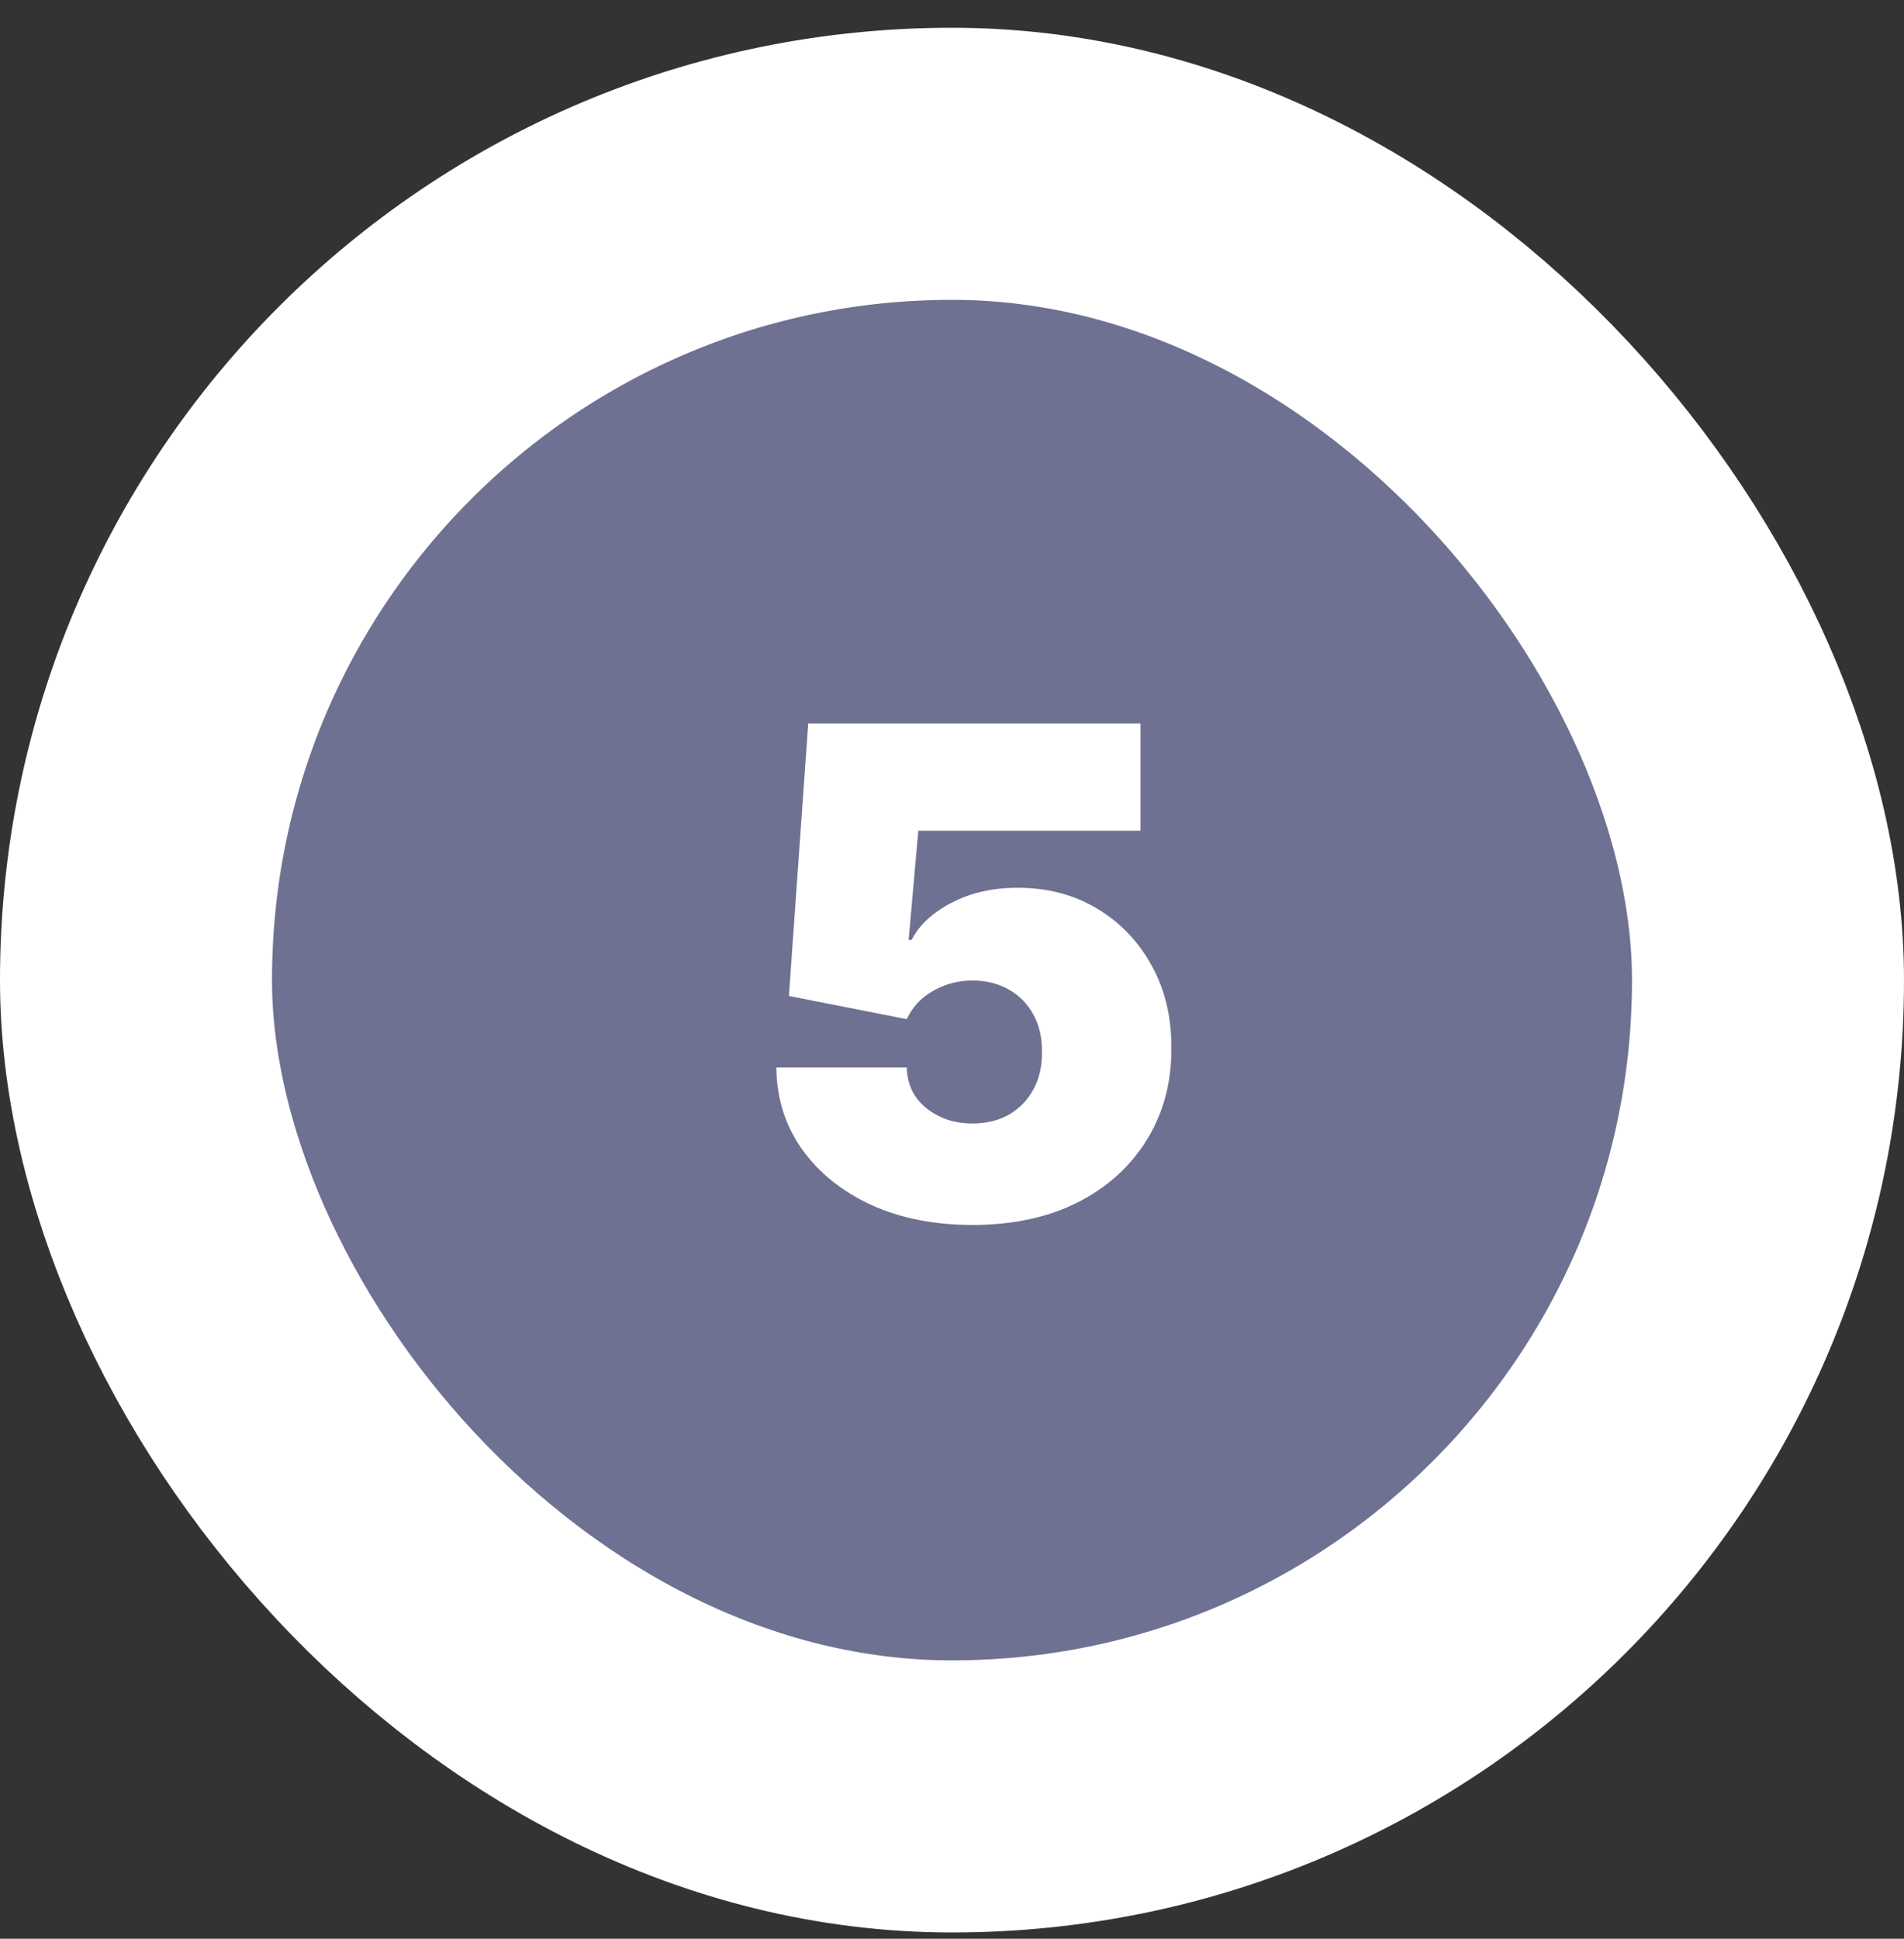 <svg xmlns="http://www.w3.org/2000/svg" width="56" height="57" viewBox="0 0 56 57" fill="none"><rect x="0" y="0" width="56" height="57" fill="#333333" stroke="none"/><rect x="4" y="4.816" width="48" height="48" rx="24" fill="#6E7191"></rect><rect x="4" y="4.816" width="48" height="48" rx="24" stroke="white" stroke-width="8"></rect><path d="M28.6 36.015C27.483 36.015 26.491 35.819 25.625 35.426C24.763 35.028 24.083 34.481 23.586 33.785C23.094 33.089 22.843 32.289 22.833 31.385H26.669C26.683 31.887 26.877 32.287 27.251 32.585C27.63 32.883 28.079 33.032 28.6 33.032C29.003 33.032 29.358 32.947 29.666 32.777C29.973 32.601 30.215 32.355 30.39 32.038C30.565 31.721 30.651 31.351 30.646 30.93C30.651 30.504 30.565 30.135 30.39 29.822C30.215 29.505 29.973 29.261 29.666 29.091C29.358 28.915 29.003 28.828 28.6 28.828C28.184 28.828 27.798 28.93 27.443 29.133C27.092 29.332 26.834 29.609 26.669 29.964L23.203 29.282L23.771 21.271H33.544V24.424H27.009L26.725 27.635H26.811C27.038 27.194 27.431 26.83 27.989 26.541C28.548 26.247 29.197 26.101 29.936 26.101C30.802 26.101 31.574 26.302 32.251 26.704C32.933 27.107 33.47 27.663 33.863 28.373C34.261 29.079 34.457 29.893 34.453 30.816C34.457 31.83 34.216 32.729 33.728 33.515C33.245 34.297 32.566 34.91 31.69 35.355C30.814 35.795 29.784 36.015 28.6 36.015Z" fill="white"></path></svg>